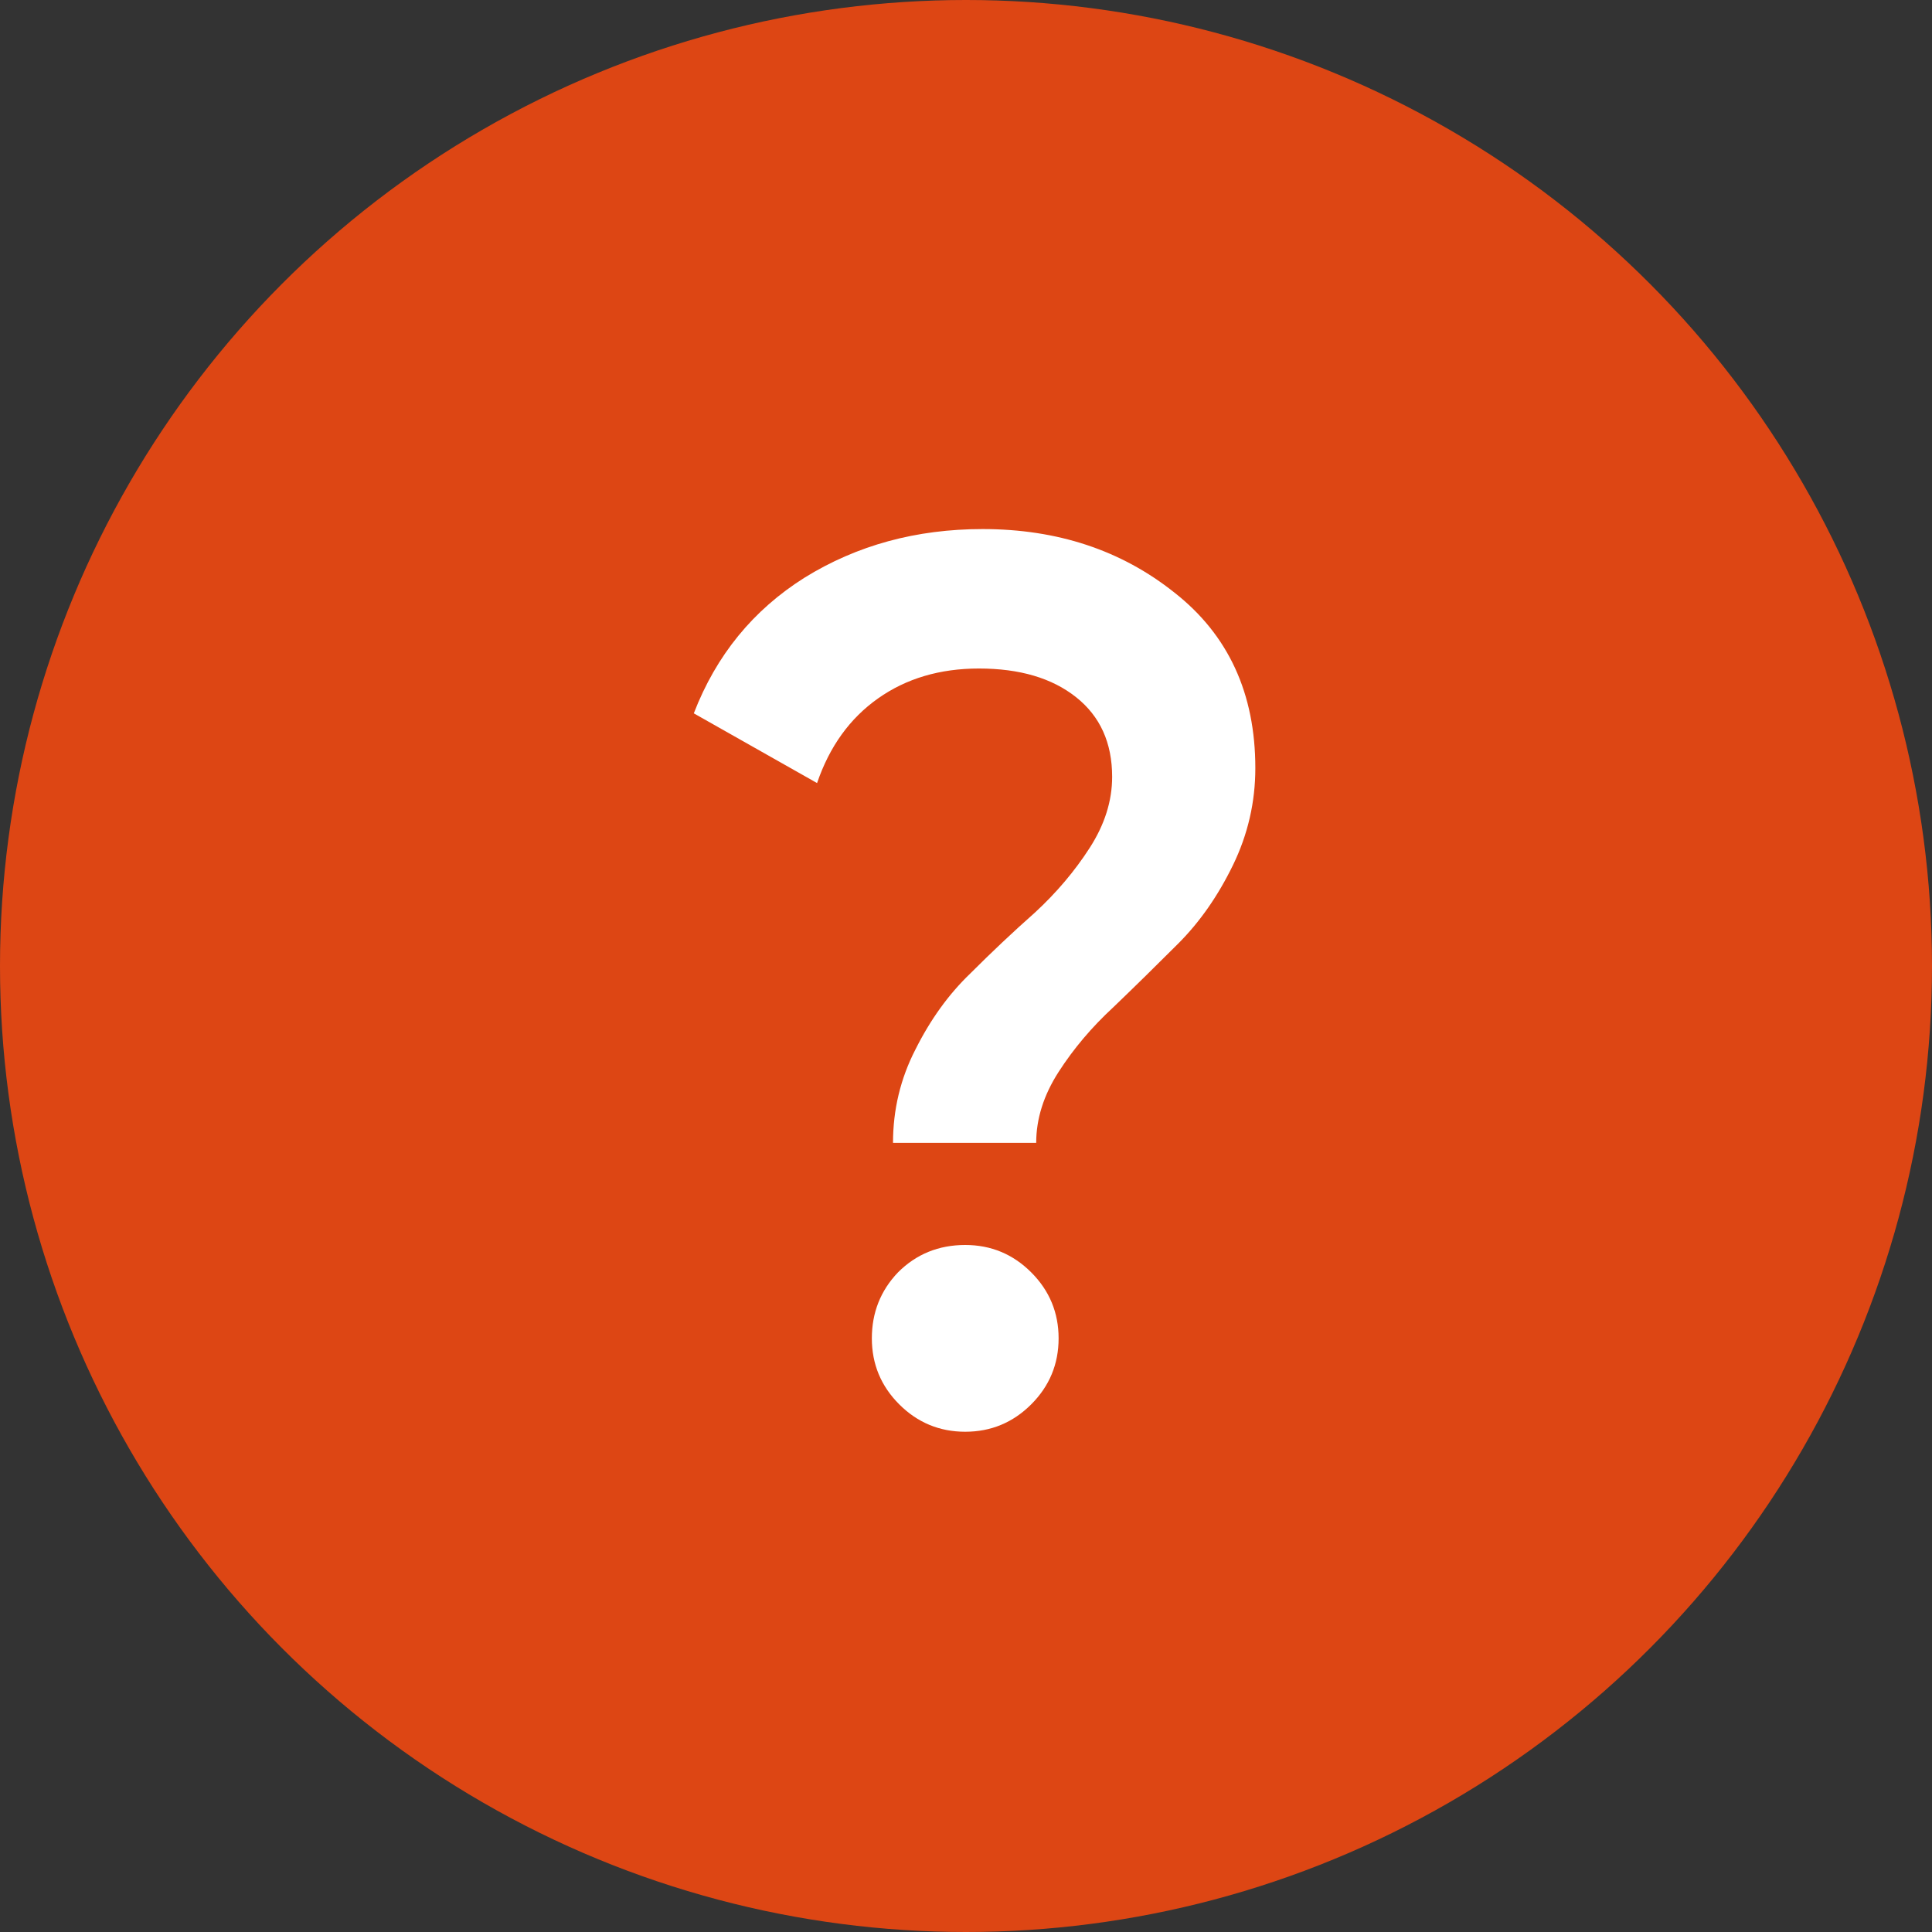 <?xml version="1.0" encoding="UTF-8"?> <svg xmlns="http://www.w3.org/2000/svg" width="45" height="45" viewBox="0 0 45 45" fill="none"><rect x="0" y="0" width="45" height="45" fill="#333333" stroke="none"/> <circle cx="22.5" cy="22.5" r="22.5" fill="#DD4614"></circle> <path d="M24.135 26.62H20.8C20.8 25.847 20.974 25.122 21.322 24.445C21.67 23.749 22.095 23.159 22.598 22.676C23.101 22.173 23.603 21.7 24.106 21.255C24.609 20.791 25.034 20.288 25.382 19.747C25.73 19.206 25.904 18.655 25.904 18.094C25.904 17.301 25.624 16.683 25.063 16.238C24.502 15.793 23.748 15.571 22.801 15.571C21.892 15.571 21.109 15.803 20.452 16.267C19.795 16.731 19.321 17.388 19.031 18.239L16.16 16.615C16.682 15.262 17.542 14.208 18.741 13.454C19.959 12.7 21.341 12.323 22.888 12.323C24.628 12.323 26.117 12.816 27.354 13.802C28.611 14.788 29.239 16.151 29.239 17.891C29.239 18.684 29.065 19.438 28.717 20.153C28.369 20.868 27.944 21.477 27.441 21.98C26.938 22.483 26.436 22.976 25.933 23.459C25.43 23.923 25.005 24.426 24.657 24.967C24.309 25.508 24.135 26.059 24.135 26.62ZM22.482 28.998C23.081 28.998 23.594 29.211 24.019 29.636C24.444 30.061 24.657 30.574 24.657 31.173C24.657 31.772 24.444 32.285 24.019 32.71C23.594 33.135 23.081 33.348 22.482 33.348C21.883 33.348 21.37 33.135 20.945 32.71C20.52 32.285 20.307 31.772 20.307 31.173C20.307 30.574 20.51 30.061 20.916 29.636C21.341 29.211 21.863 28.998 22.482 28.998Z" fill="white"></path> </svg> 